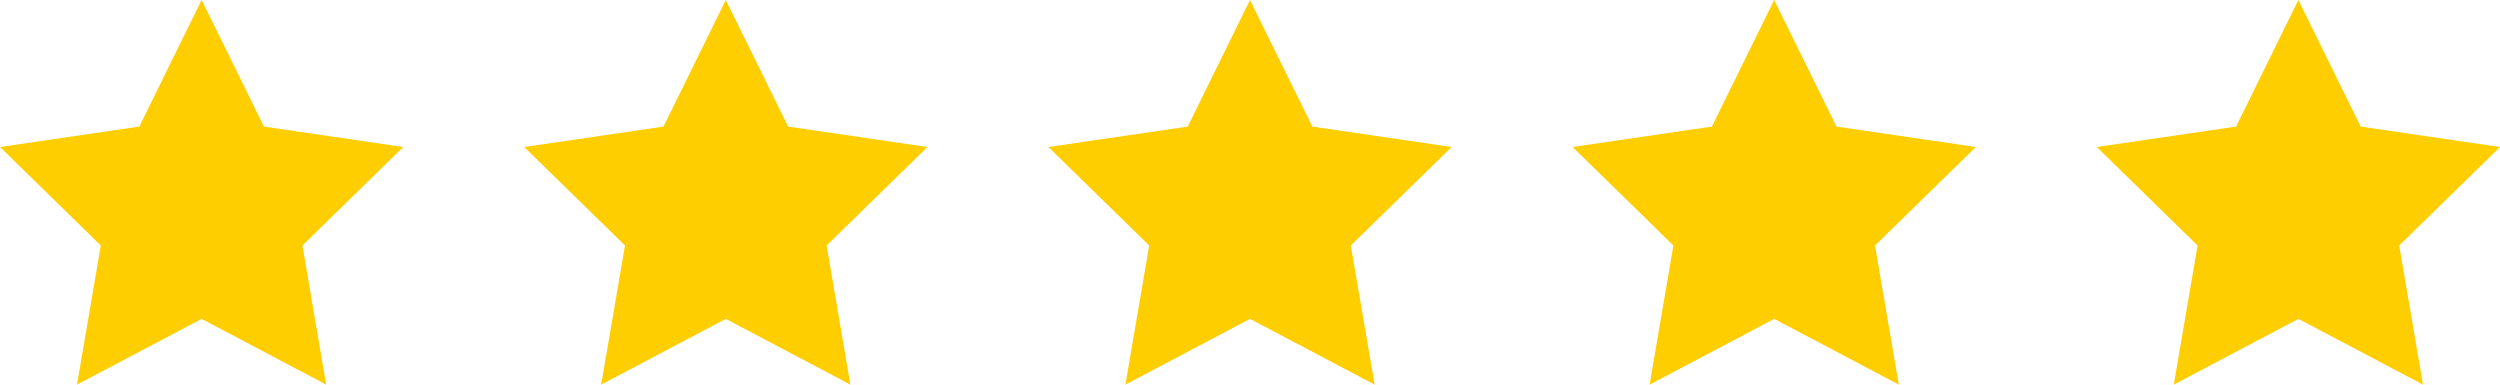 <svg width="65" height="10" viewBox="0 0 65 10" fill="none" xmlns="http://www.w3.org/2000/svg">
<path d="M5.242 0L6.862 3.291L10.484 3.822L7.863 6.383L8.481 10L5.242 8.291L2.002 10L2.621 6.383L0 3.822L3.622 3.291L5.242 0Z" fill="#FFCE00"/>
<path d="M32.5 0L34.12 3.291L37.742 3.822L35.121 6.383L35.74 10L32.5 8.291L29.261 10L29.879 6.383L27.258 3.822L30.881 3.291L32.5 0Z" fill="#FFCE00"/>
<path d="M18.871 0L20.491 3.291L24.113 3.822L21.492 6.383L22.11 10L18.871 8.291L15.631 10L16.25 6.383L13.629 3.822L17.251 3.291L18.871 0Z" fill="#FFCE00"/>
<path d="M46.129 0L47.749 3.291L51.371 3.822L48.75 6.383L49.369 10L46.129 8.291L42.89 10L43.508 6.383L40.887 3.822L44.509 3.291L46.129 0Z" fill="#FFCE00"/>
<path d="M59.758 0L61.378 3.291L65 3.822L62.379 6.383L62.998 10L59.758 8.291L56.519 10L57.137 6.383L54.516 3.822L58.138 3.291L59.758 0Z" fill="#FFCE00"/>
</svg>
